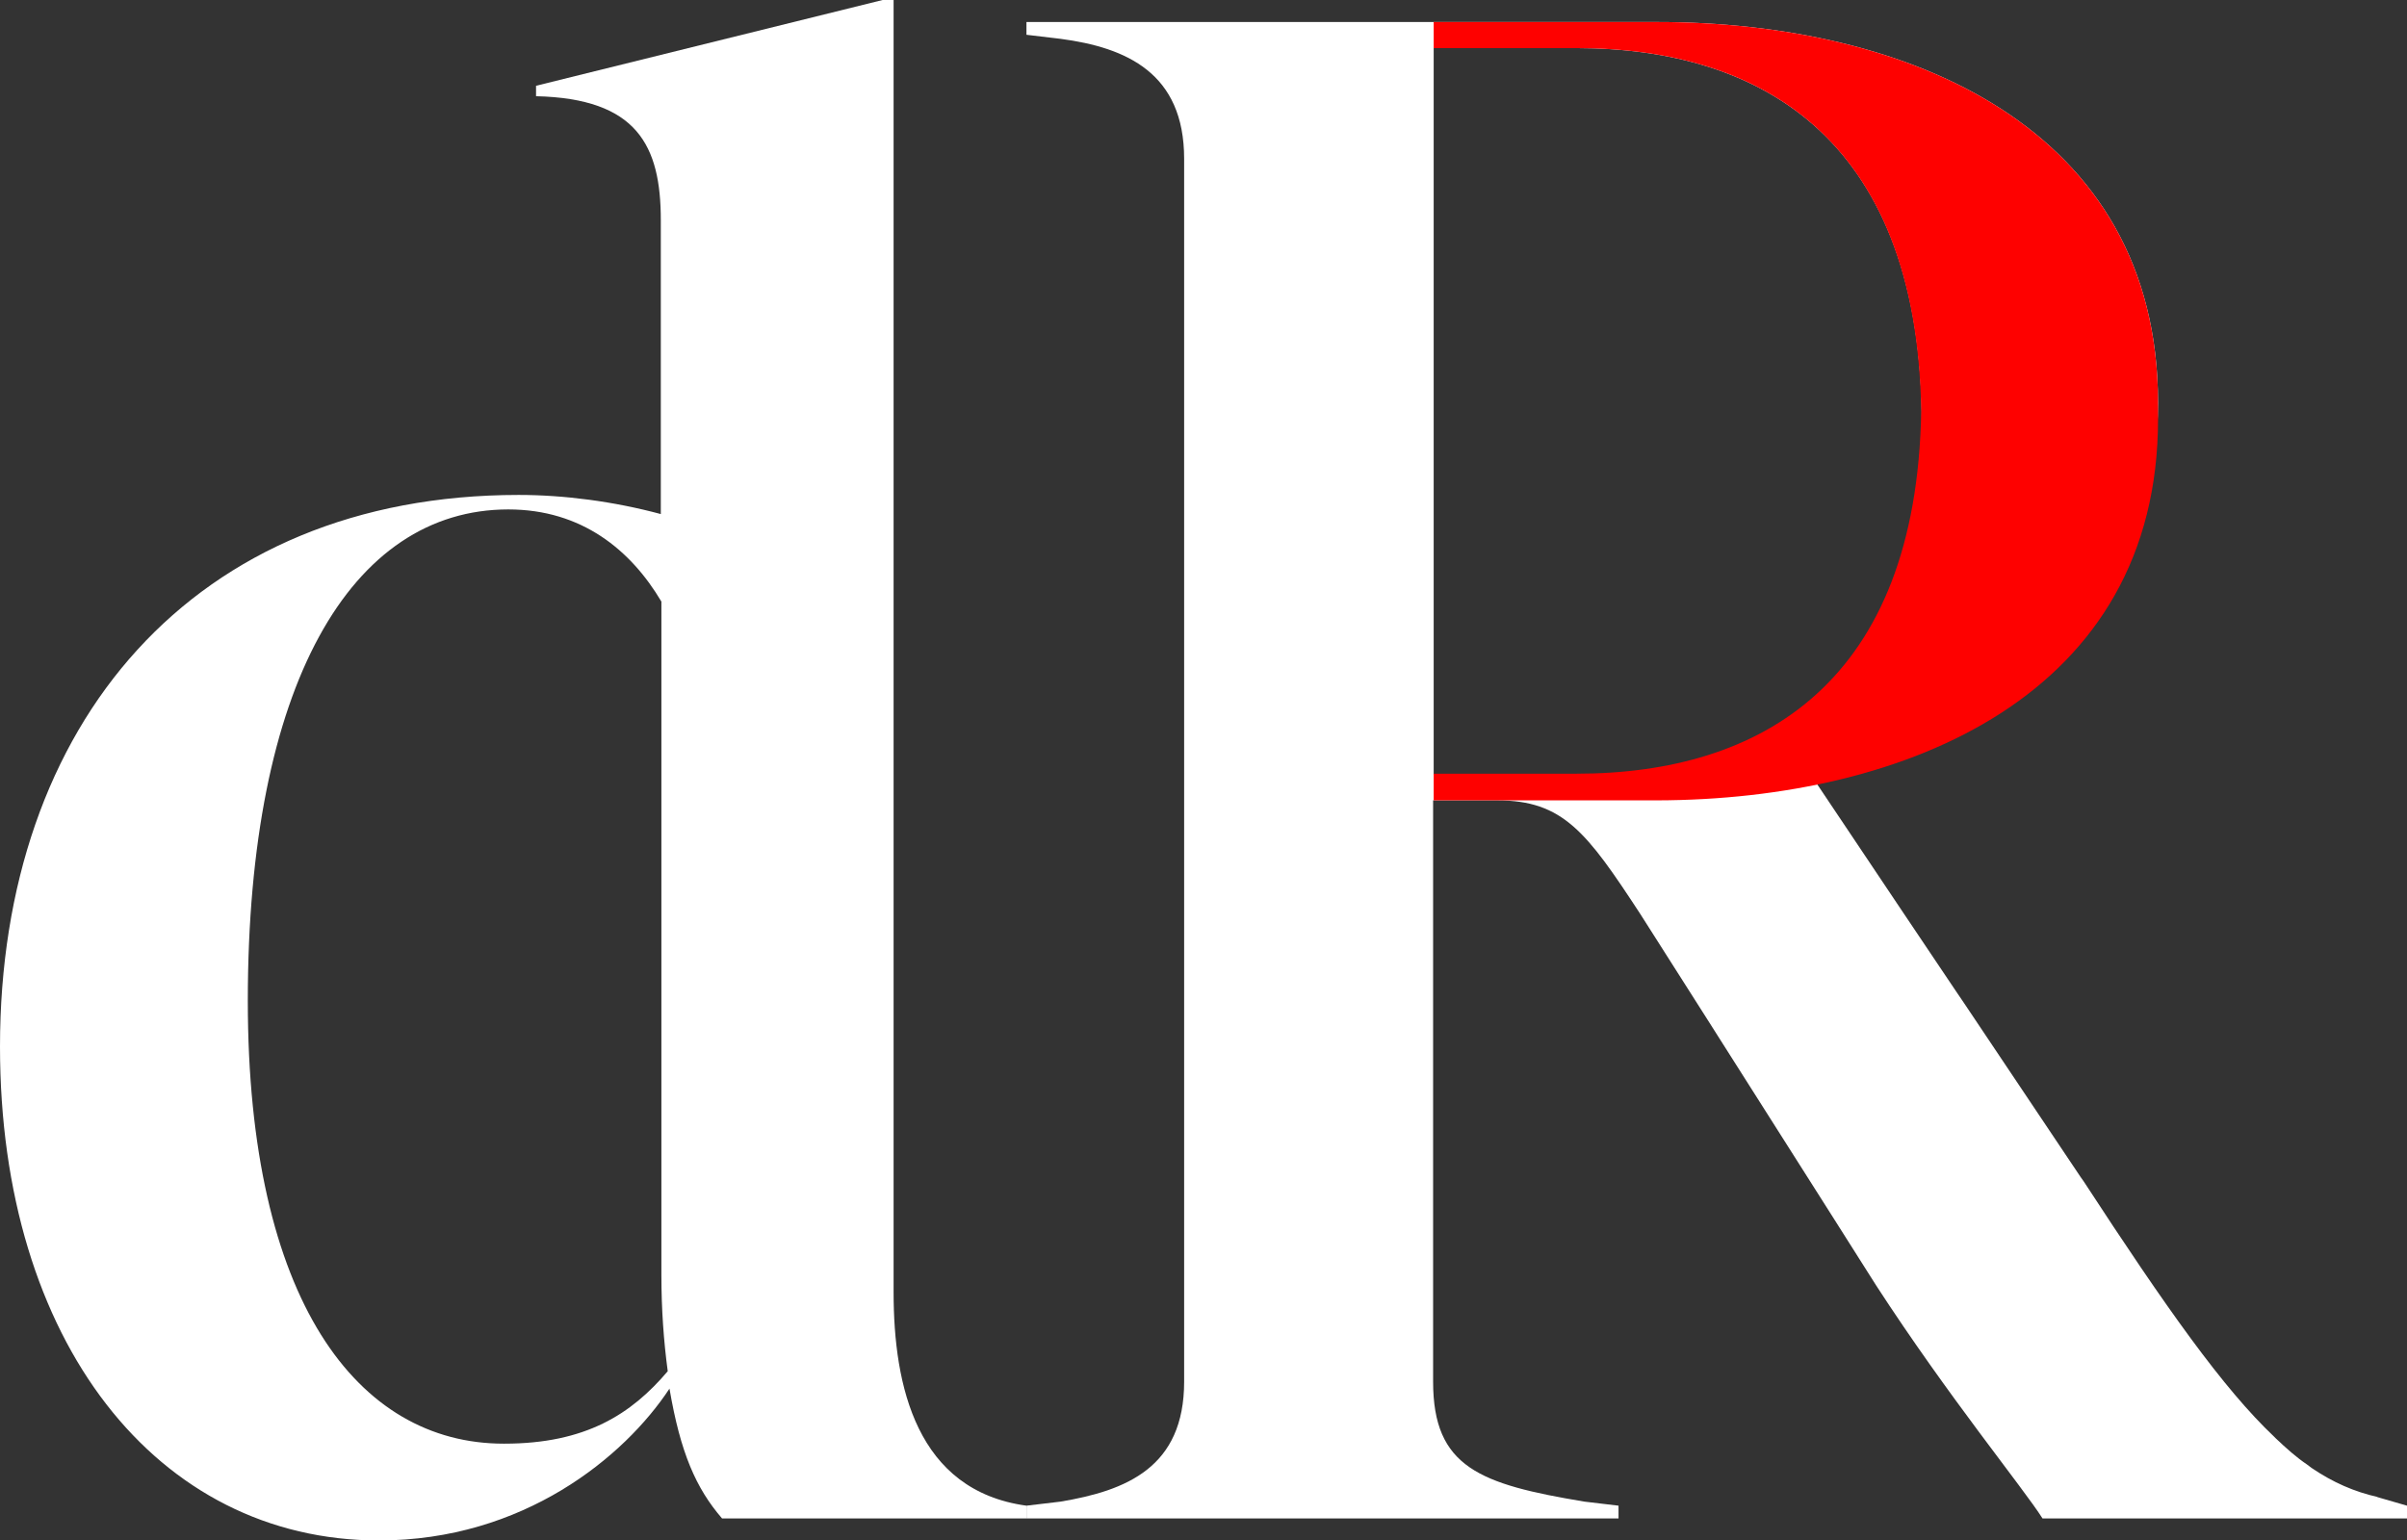<?xml version="1.0" encoding="UTF-8"?>
<svg xmlns="http://www.w3.org/2000/svg" width="214" height="137" viewBox="0 0 214 137" fill="none">
  <rect x="0" y="0" width="214" height="137" fill="#333333" stroke="none"/>
  <g clip-path="url(#clip0_85_125)">
    <path d="M79.448 114.94V0H78.472L47.658 7.628V8.556C56.645 8.762 58.751 12.937 58.751 19.586V45.718C54.54 44.584 50.123 44.017 46.118 44.017C17.204 44.017 0 64.377 0 93.086C0 119.321 13.969 137 33.69 137C46.528 137 55.516 129.578 59.522 123.496C60.497 129.217 61.884 132.361 64.195 135.041H91.259V133.907C81.502 132.567 79.448 123.29 79.448 114.94ZM44.834 128.392H44.782C31.789 128.392 22.032 115.661 22.032 89.014C22.032 60.872 31.224 45.306 45.193 45.306C51.715 45.306 56.081 48.914 58.803 53.501V113.394C58.803 116.435 59.008 119.269 59.367 121.95C56.132 125.764 52.075 128.392 44.834 128.392Z" fill="white"></path>
    <path d="M211.329 133.134H211.381C209.326 132.67 207.426 131.846 205.526 130.557C205.372 130.454 205.269 130.351 205.115 130.248C204.191 129.629 203.266 128.805 202.342 127.929L202.188 127.774C197.669 123.496 192.636 116.383 185.241 105.044L184.984 104.683L174.661 89.272L173.891 88.138L169.218 81.18L161.001 68.912C167.266 67.521 173.018 65.304 177.794 62.109C178.153 61.903 178.513 61.645 178.872 61.387C183.854 57.779 187.706 53.14 189.863 47.316C189.914 47.161 190.017 46.955 190.068 46.801C190.325 46.079 190.582 45.357 190.684 44.584C190.684 44.584 190.701 44.55 190.736 44.481C191.455 41.852 191.865 38.915 191.865 35.822C191.865 11.288 169.526 1.959 147.34 1.959H91.259V3.093L94.289 3.453C100.144 4.226 105.279 6.494 105.279 14.123V122.877C105.279 130.506 100.144 132.567 94.289 133.547L91.259 133.907V135.041H143.899V133.907L140.869 133.547C131.574 132 127.414 130.506 127.414 122.877V71.18H133.114C138.969 71.18 141.074 74.015 145.799 81.231L151.962 90.921L152.681 92.055L162.952 108.239L166.804 114.321C173.223 124.217 179.9 132.361 181.594 135.041H214V133.907L211.329 133.134ZM158.844 64.944C158.844 64.944 158.844 64.995 158.792 64.995C156.173 66.644 153.194 67.727 149.856 68.345H149.291C147.186 68.706 144.926 68.912 142.667 68.912H127.465V4.278H140.15C156.841 4.278 170.861 12.628 170.861 37.729C170.861 44.224 169.885 49.584 168.139 53.913C168.036 54.274 167.882 54.635 167.728 54.944C165.879 58.913 163.312 62.006 160.076 64.222C159.665 64.48 159.254 64.789 158.844 64.944Z" fill="white"></path>
    <path d="M147.34 1.959H127.465V4.278H140.15C156.584 4.278 170.399 12.37 170.81 36.544C170.399 60.717 156.584 68.809 140.15 68.809H127.465V71.18H147.34C169.526 71.129 191.866 61.8 191.866 37.265V35.822C191.866 11.288 169.526 1.959 147.34 1.959Z" fill="#FE0100"></path>
  </g>
  <defs>
    <clipPath id="clip0_85_125">
      <rect width="214" height="137" fill="white"></rect>
    </clipPath>
  </defs>
</svg>
